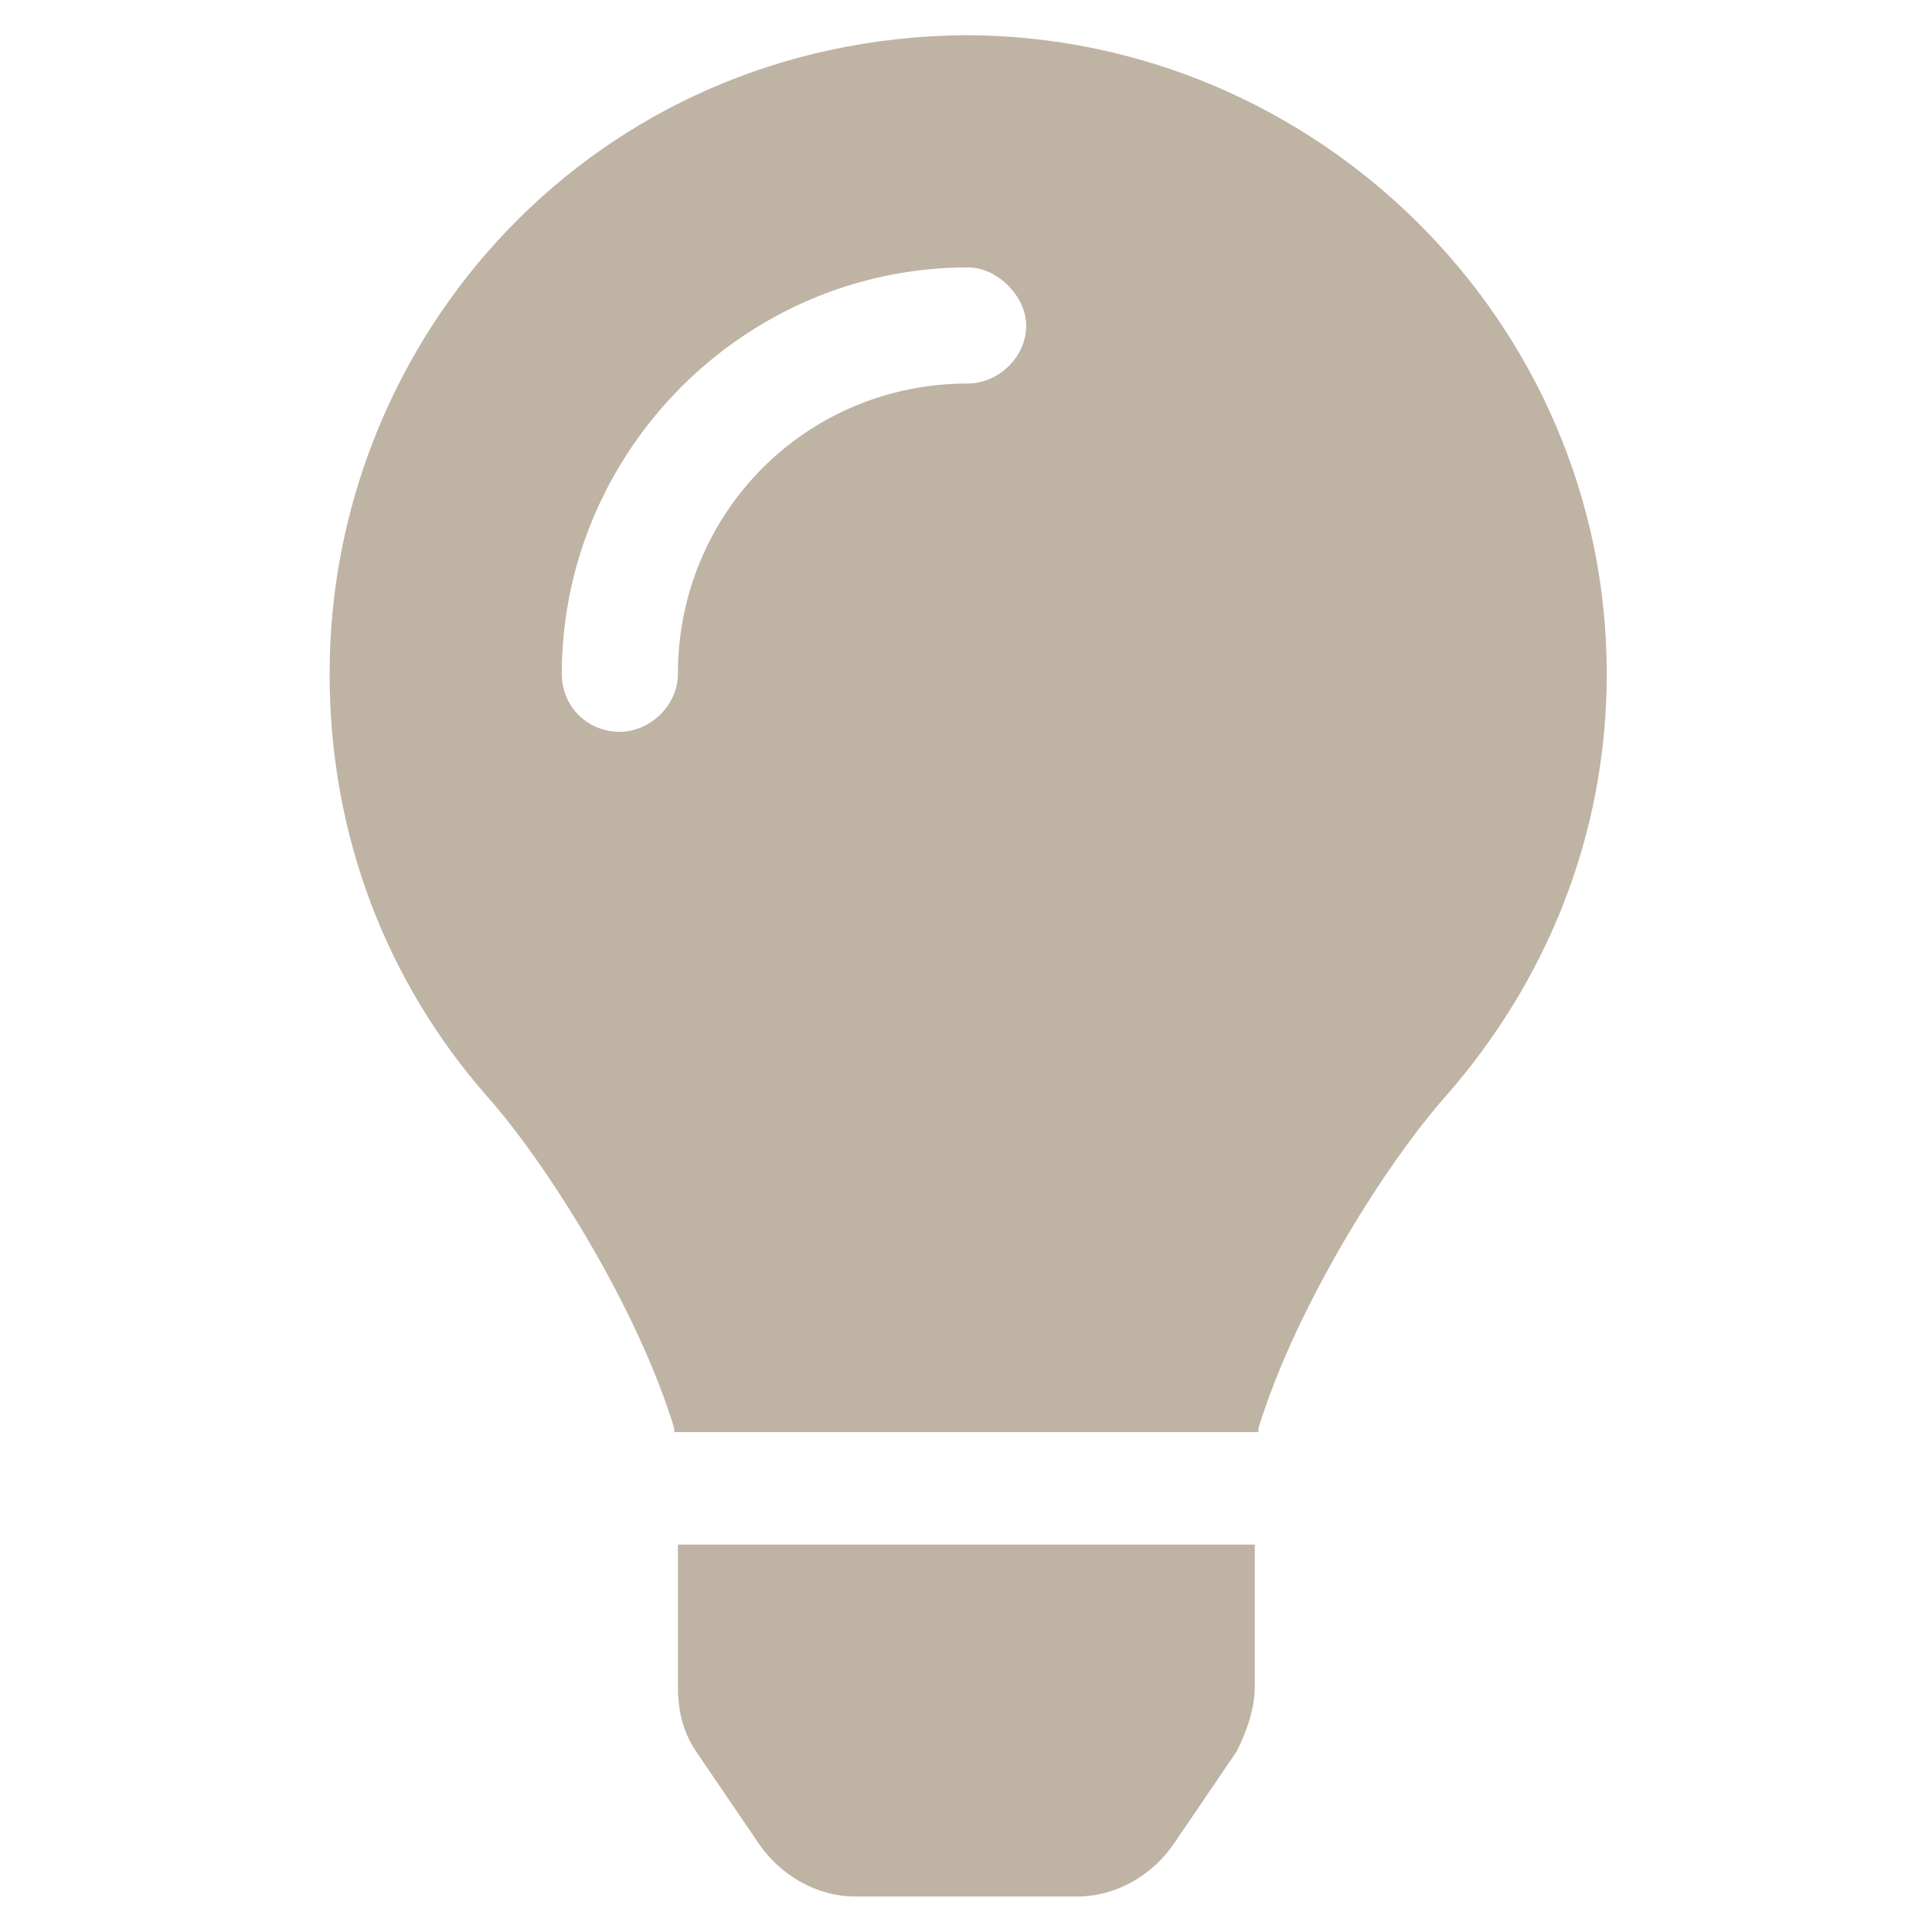 <svg width="52" height="52" viewBox="0 0 52 52" fill="none" xmlns="http://www.w3.org/2000/svg">
<path d="M18.246 45.381V41.572H33.773V45.381C33.773 45.967 33.578 46.553 33.285 47.139L31.625 49.58C31.039 50.459 30.062 51.045 28.988 51.045H23.031C21.957 51.045 20.98 50.459 20.395 49.58L18.734 47.139C18.344 46.553 18.246 45.967 18.246 45.381ZM8.871 18.135C8.871 9.053 16 1.045 25.961 0.947C35.434 0.947 43.246 8.662 43.246 18.135C43.246 22.529 41.586 26.436 38.949 29.463C37.289 31.318 34.848 35.225 33.871 38.447C33.871 38.447 33.871 38.447 33.871 38.545H18.148C18.148 38.447 18.148 38.447 18.148 38.447C17.172 35.225 14.73 31.318 13.07 29.463C10.434 26.436 8.871 22.529 8.871 18.135ZM26.059 10.322C26.84 10.322 27.621 9.639 27.621 8.76C27.621 7.979 26.84 7.197 26.059 7.197C20.004 7.197 15.121 12.178 15.121 18.135C15.121 19.014 15.805 19.697 16.684 19.697C17.465 19.697 18.246 19.014 18.246 18.135C18.246 13.838 21.664 10.322 26.059 10.322Z" fill="#BFB3A4"/>
</svg>

